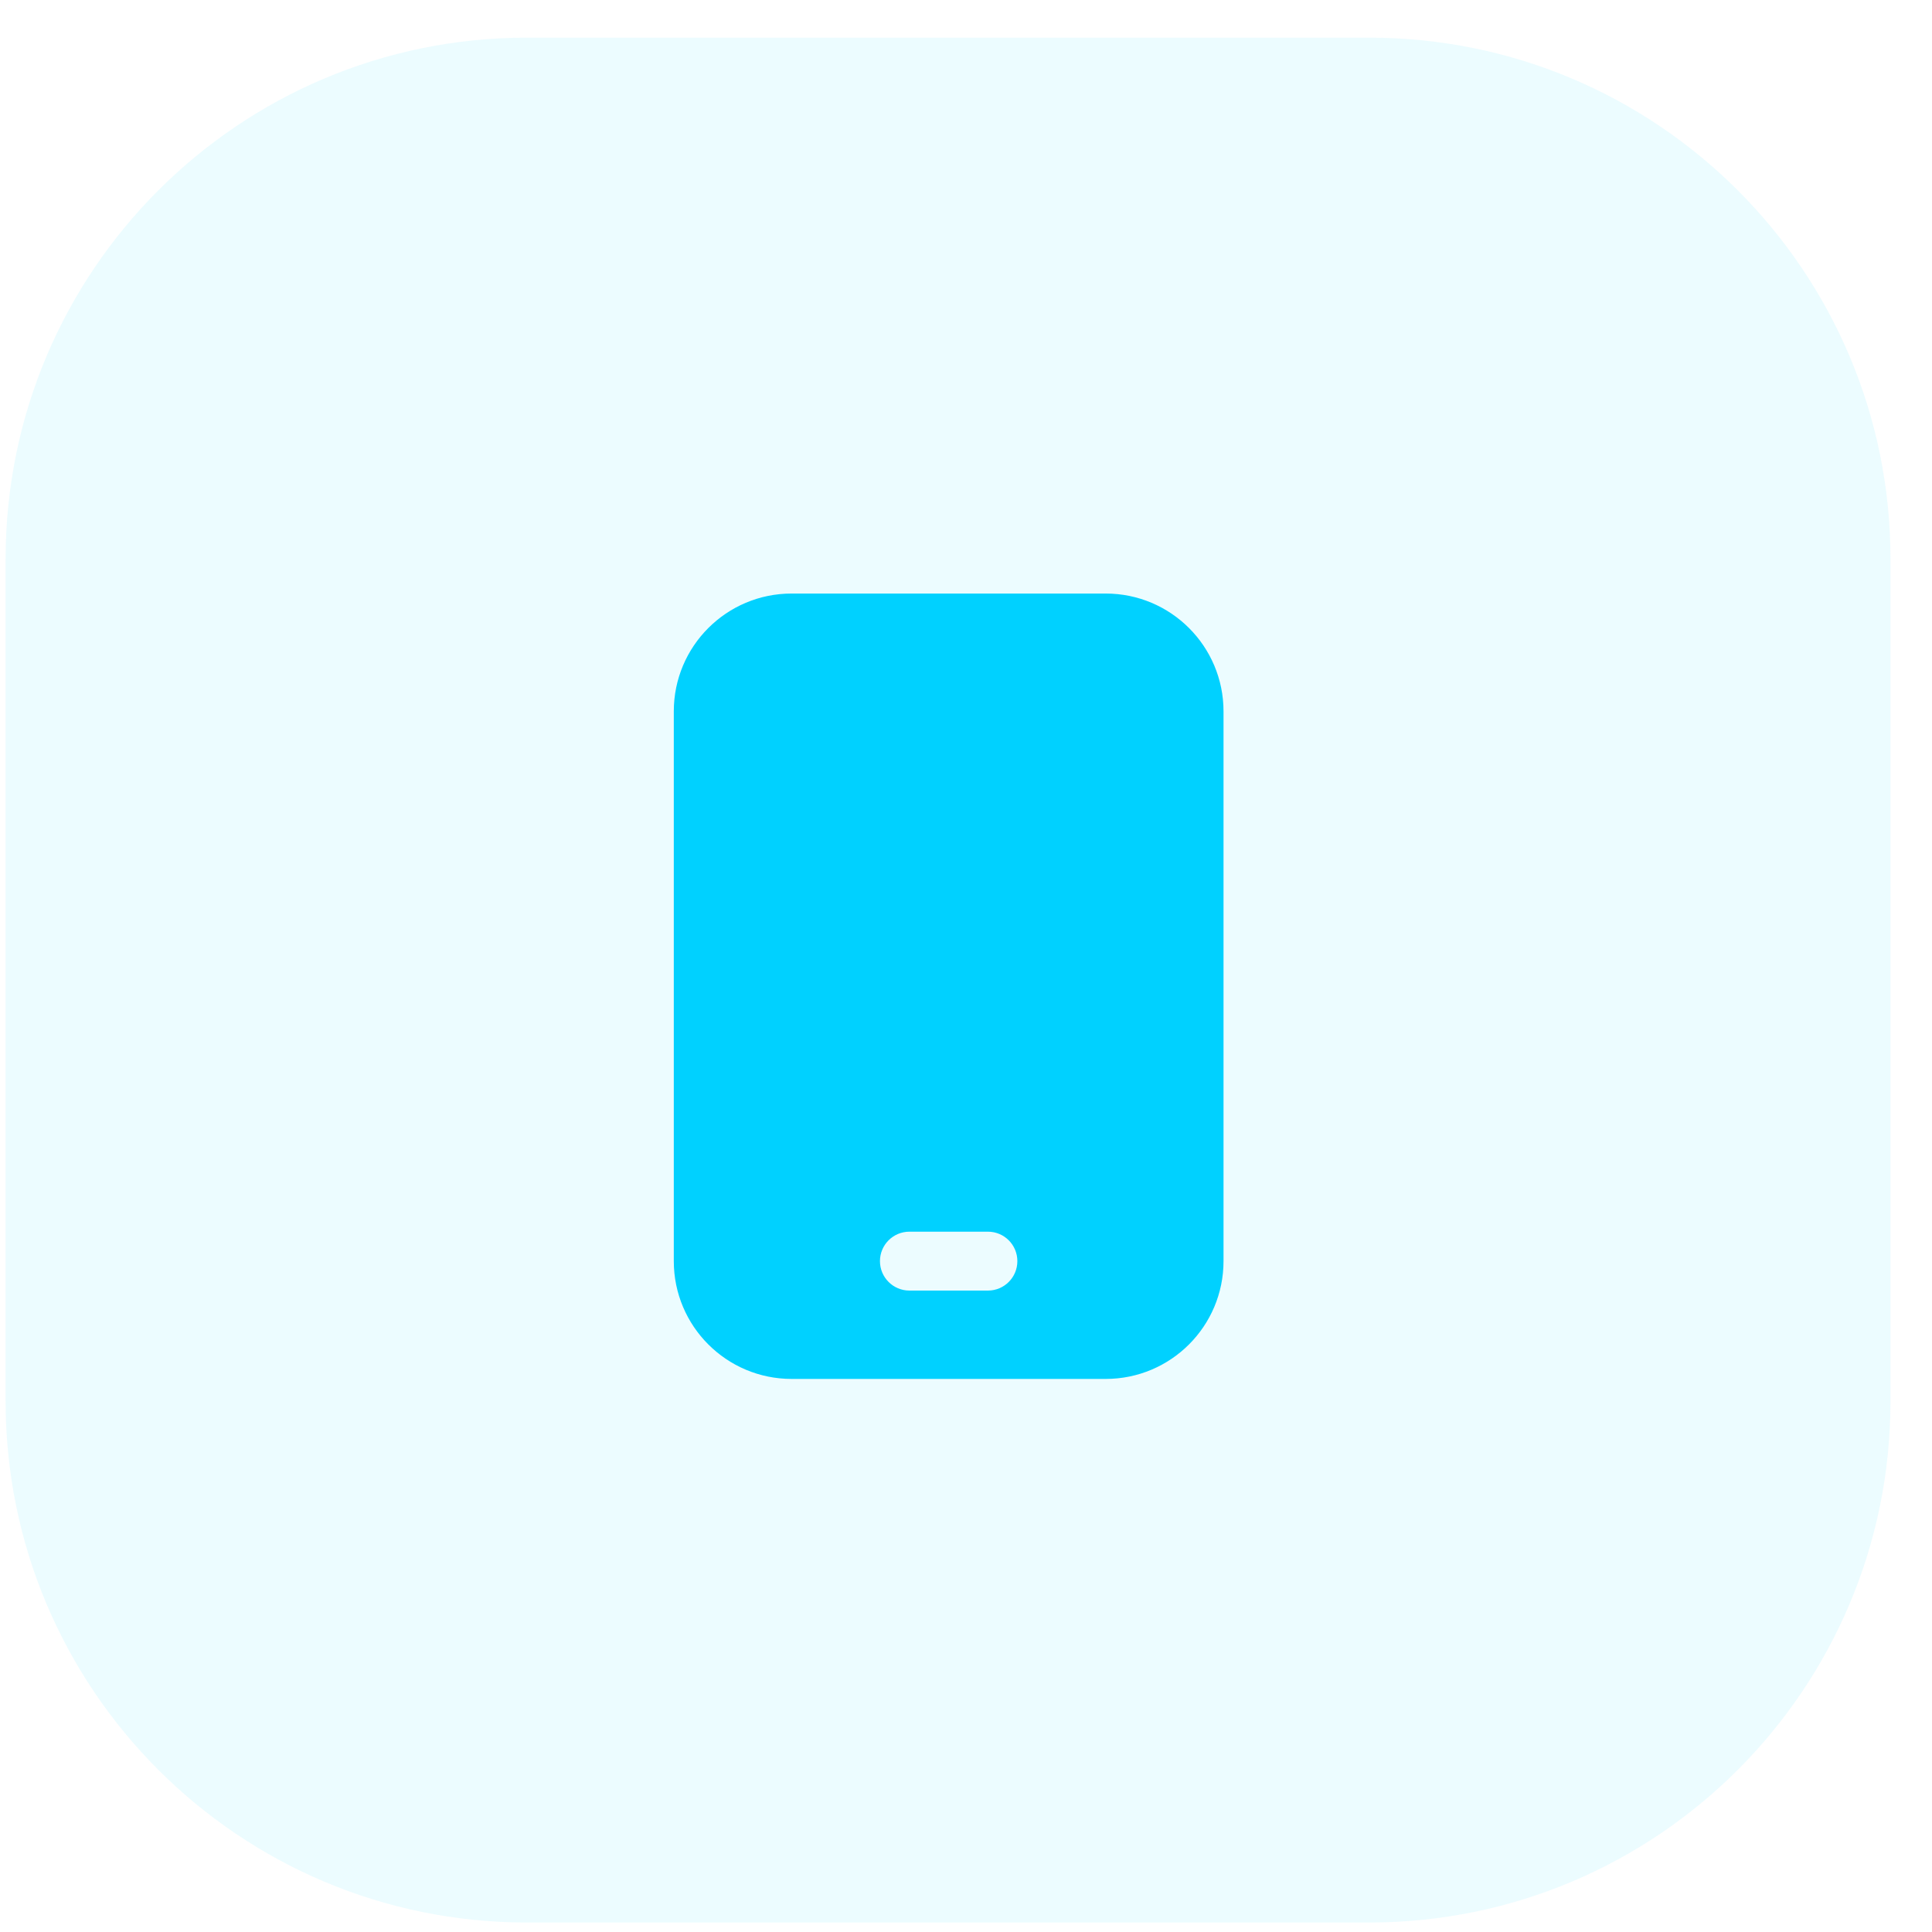 <svg width="41" height="41" viewBox="0 0 41 41" fill="none" xmlns="http://www.w3.org/2000/svg">
<path opacity="0.1" d="M29.055 0.799H11.183C5.073 0.799 0.119 5.753 0.119 11.863V29.735C0.119 35.846 5.073 40.799 11.183 40.799H29.055C35.166 40.799 40.119 35.846 40.119 29.735V11.863C40.119 5.753 35.166 0.799 29.055 0.799Z" fill="#3FDCFF"/>
<path fill-rule="evenodd" clip-rule="evenodd" d="M16.799 12.596C15.418 12.596 14.299 13.715 14.299 15.096V26.763C14.299 28.143 15.418 29.263 16.799 29.263H23.465C24.846 29.263 25.965 28.143 25.965 26.763V15.096C25.965 13.715 24.846 12.596 23.465 12.596H16.799ZM19.299 26.138C18.954 26.138 18.674 26.418 18.674 26.763C18.674 27.108 18.954 27.388 19.299 27.388H20.965C21.311 27.388 21.59 27.108 21.59 26.763C21.59 26.418 21.311 26.138 20.965 26.138H19.299Z" fill="#00D1FF"/>
</svg>
